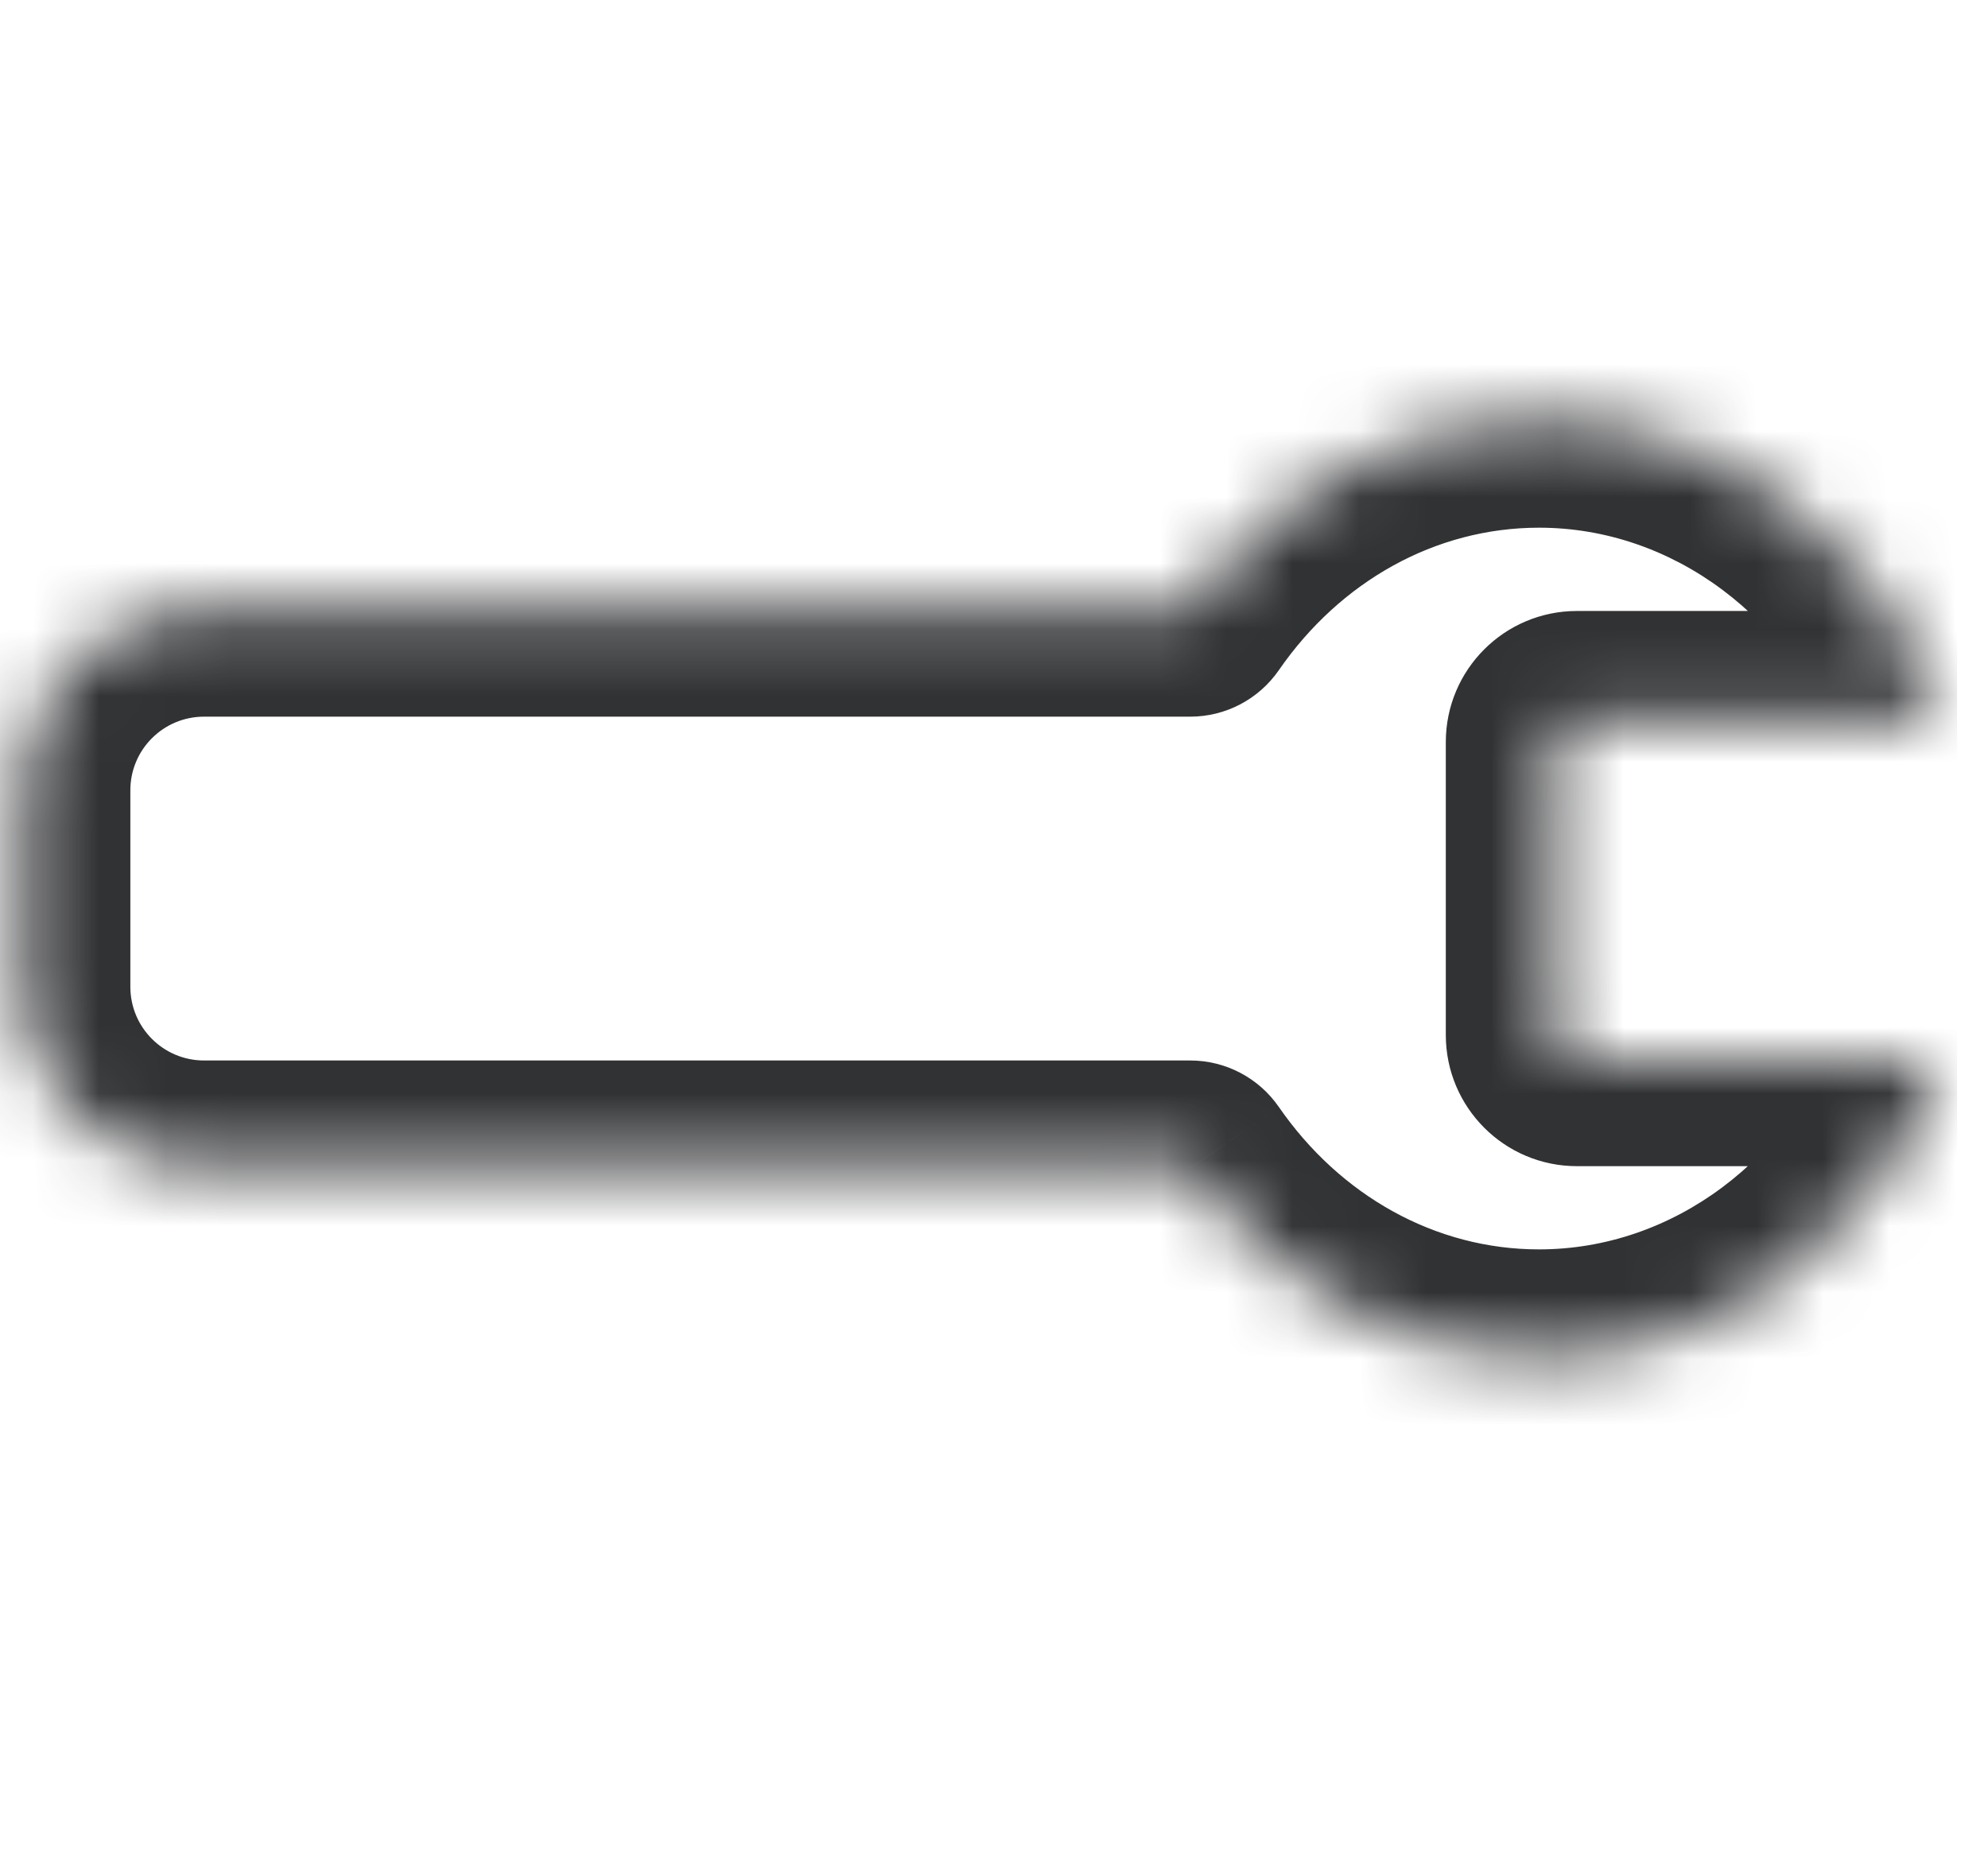 <svg width="30" height="28" viewBox="0 0 30 28" fill="none" xmlns="http://www.w3.org/2000/svg">
<g clip-path="url(#clip0_2676_131)">
<mask id="path-1-inside-1_2676_131" fill="white">
<path fill-rule="evenodd" clip-rule="evenodd" d="M29.339 10.845C28.387 8.208 26.008 6.34 23.225 6.34C21.069 6.34 19.157 7.461 17.961 9.191L3.079 9.191C1.568 9.191 0.343 10.416 0.343 11.927L0.343 14.893C0.343 16.404 1.568 17.629 3.079 17.629L17.961 17.629C19.157 19.36 21.069 20.48 23.225 20.48C26.008 20.48 28.386 18.612 29.339 15.975L23.797 15.975C23.601 15.975 23.442 15.816 23.442 15.62L23.442 11.2C23.442 11.004 23.601 10.845 23.797 10.845L29.339 10.845Z"/>
</mask>
<path d="M29.339 10.845L29.339 12.47C29.868 12.47 30.364 12.212 30.669 11.778C30.973 11.345 31.047 10.791 30.867 10.293L29.339 10.845ZM17.961 9.191L17.961 10.816C18.495 10.816 18.994 10.554 19.298 10.115L17.961 9.191ZM17.961 17.629L19.298 16.706C18.994 16.267 18.495 16.005 17.961 16.005L17.961 17.629ZM29.339 15.975L30.867 16.527C31.047 16.029 30.973 15.475 30.669 15.042C30.364 14.609 29.868 14.351 29.339 14.351L29.339 15.975ZM30.867 10.293C29.711 7.094 26.775 4.715 23.225 4.715L23.225 7.964C25.242 7.964 27.062 9.323 27.811 11.397L30.867 10.293ZM23.225 4.715C20.482 4.715 18.092 6.144 16.625 8.268L19.298 10.115C20.222 8.777 21.657 7.964 23.225 7.964L23.225 4.715ZM17.961 7.567L3.079 7.567L3.079 10.816L17.961 10.816L17.961 7.567ZM3.079 7.567C0.671 7.567 -1.282 9.519 -1.282 11.927L1.967 11.927C1.967 11.313 2.465 10.816 3.079 10.816L3.079 7.567ZM-1.282 11.927L-1.282 14.893L1.967 14.893L1.967 11.927L-1.282 11.927ZM-1.282 14.893C-1.282 17.301 0.671 19.253 3.079 19.253L3.079 16.005C2.465 16.005 1.967 15.507 1.967 14.893L-1.282 14.893ZM3.079 19.253L17.961 19.253L17.961 16.005L3.079 16.005L3.079 19.253ZM16.625 18.552C18.092 20.676 20.482 22.105 23.225 22.105L23.225 18.856C21.657 18.856 20.222 18.043 19.298 16.706L16.625 18.552ZM23.225 22.105C26.775 22.105 29.711 19.727 30.867 16.527L27.811 15.423C27.062 17.497 25.242 18.856 23.225 18.856L23.225 22.105ZM29.339 14.351L23.797 14.351L23.797 17.6L29.339 17.6L29.339 14.351ZM23.797 14.351C24.498 14.351 25.067 14.919 25.067 15.62L21.818 15.62C21.818 16.713 22.704 17.6 23.797 17.6L23.797 14.351ZM25.067 15.62L25.067 11.2L21.818 11.2L21.818 15.62L25.067 15.62ZM25.067 11.2C25.067 11.901 24.498 12.47 23.797 12.47L23.797 9.221C22.704 9.221 21.818 10.107 21.818 11.2L25.067 11.2ZM23.797 12.47L29.339 12.47L29.339 9.221L23.797 9.221L23.797 12.47Z" fill="#313234" mask="url(#path-1-inside-1_2676_131)"/>
</g>
<defs>
<clipPath id="clip0_2676_131">
<rect width="29.535" height="26.582" fill="white" transform="translate(0 0.931)"/>
</clipPath>
</defs>
</svg>
